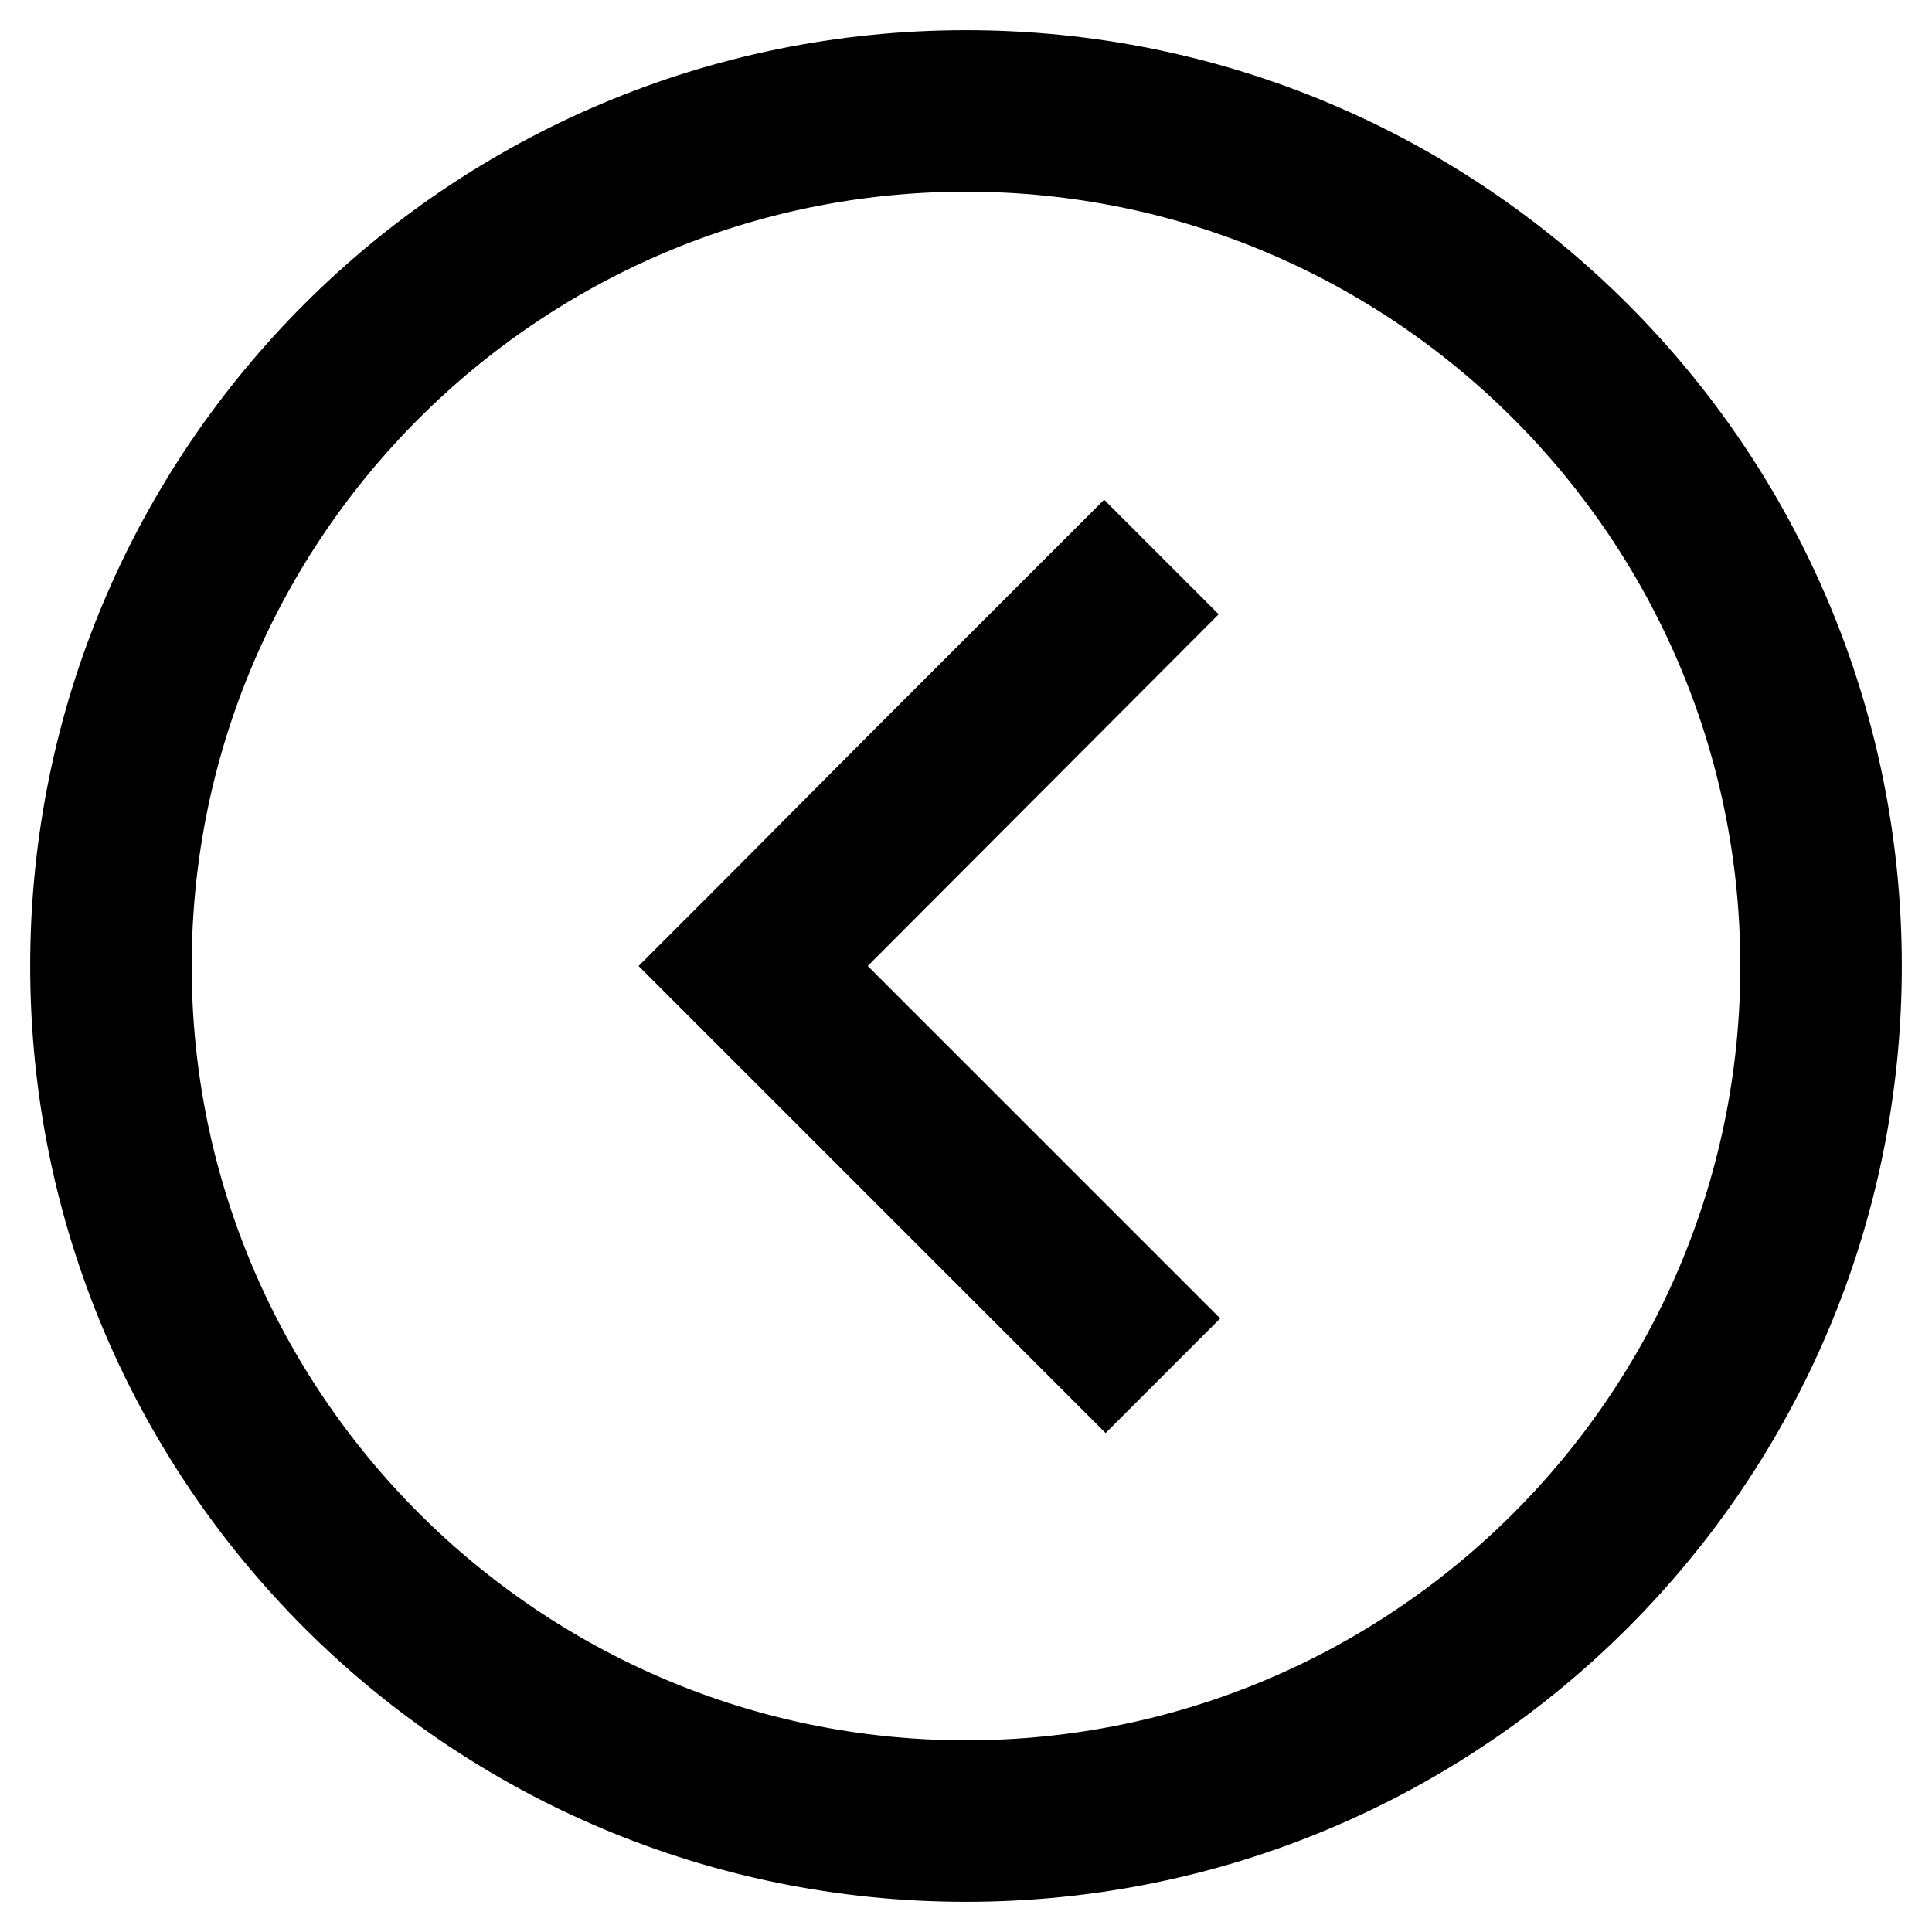 <?xml version="1.0" encoding="utf-8"?>
<!-- Svg Vector Icons : http://www.onlinewebfonts.com/icon -->
<!DOCTYPE svg PUBLIC "-//W3C//DTD SVG 1.1//EN" "http://www.w3.org/Graphics/SVG/1.1/DTD/svg11.dtd">
<svg version="1.1" xmlns="http://www.w3.org/2000/svg" xmlns:xlink="http://www.w3.org/1999/xlink" x="0px" y="0px" viewBox="0 0 256 256" enable-background="new 0 0 256 256" xml:space="preserve">
<g> <path stroke-width="12" fill-opacity="0" stroke="#000000"  d="M246,128c0-65.2-52.8-118-118-118S10,62.8,10,128s52.8,118,118,118S246,193.2,246,128L246,128z M19.4,128 C19.4,68.1,68.1,19.4,128,19.4S236.6,68.1,236.6,128S187.9,236.6,128,236.6C68.2,236.6,19.4,187.9,19.4,128L19.4,128z M99.8,121.3 l-6.7,6.7l53.4,53.4l6.7-6.7l-46.7-46.7L153,81.4l-6.7-6.7l-26.7,26.7L99.8,121.3z"/></g>
</svg>